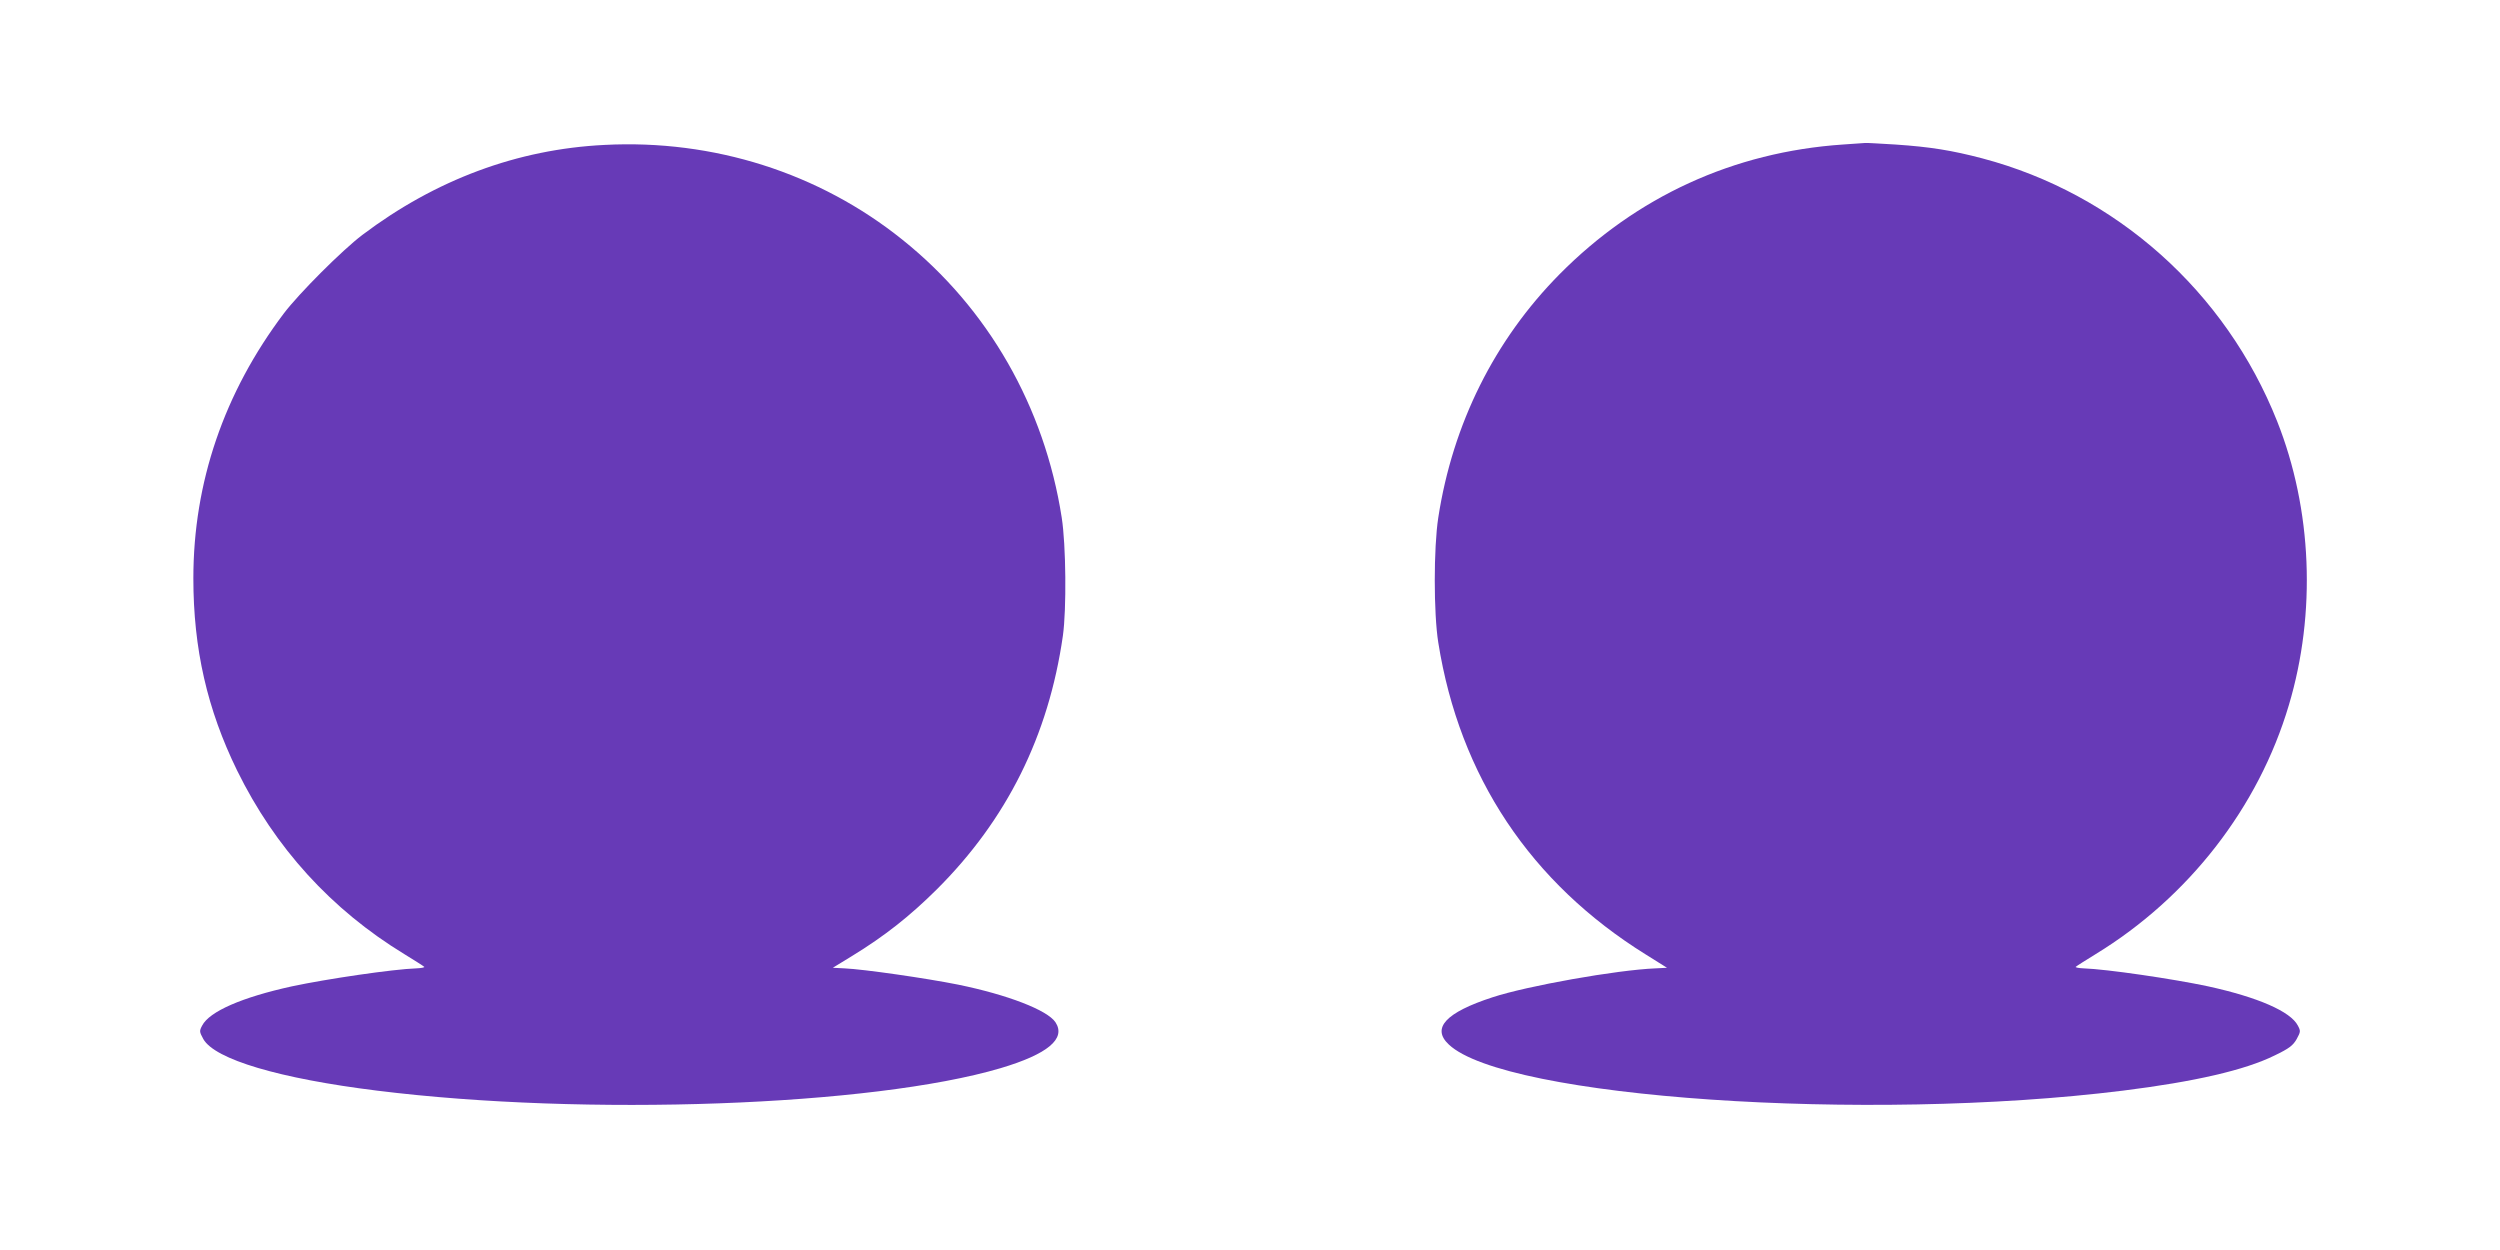 <?xml version="1.0" standalone="no"?>
<!DOCTYPE svg PUBLIC "-//W3C//DTD SVG 20010904//EN"
 "http://www.w3.org/TR/2001/REC-SVG-20010904/DTD/svg10.dtd">
<svg version="1.0" xmlns="http://www.w3.org/2000/svg"
 width="1280pt" height="640pt" viewBox="0 0 1280 640"
 preserveAspectRatio="xMidYMid meet">
<g transform="translate(0,640) scale(0.1,-0.1)"
fill="#673ab7" stroke="none">
<path d="M3095 5658 c-446 -22 -865 -178 -1240 -461 -103 -78 -324 -299 -402
-402 -306 -406 -463 -865 -463 -1356 0 -361 71 -671 224 -984 194 -395 482
-712 856 -940 52 -32 98 -61 102 -65 4 -3 -14 -7 -40 -8 -119 -4 -459 -54
-637 -92 -256 -56 -423 -129 -460 -201 -15 -28 -14 -32 6 -69 59 -104 389
-202 889 -264 1067 -133 2538 -79 3193 115 242 72 336 151 281 235 -41 62
-245 141 -500 193 -159 32 -484 79 -581 83 l-59 3 98 60 c167 102 297 205 433
340 360 358 574 789 647 1300 19 135 16 465 -6 605 -88 567 -377 1072 -816
1423 -426 342 -967 514 -1525 485z"/>
<path d="M9435 5660 c-558 -38 -1056 -266 -1450 -664 -333 -337 -547 -766
-621 -1246 -24 -155 -24 -490 0 -640 109 -685 473 -1231 1064 -1598 l107 -67
-58 -3 c-199 -8 -659 -90 -835 -148 -240 -78 -314 -158 -224 -242 289 -273
2136 -400 3452 -236 368 46 624 105 776 180 75 36 94 51 113 84 20 37 21 41 6
69 -37 72 -204 145 -460 201 -178 38 -518 88 -637 92 -26 1 -44 5 -40 8 4 4
50 33 102 65 476 291 834 752 989 1275 141 472 119 1002 -60 1453 -264 665
-825 1165 -1509 1346 -156 41 -267 59 -445 71 -82 5 -152 9 -155 8 -3 0 -54
-4 -115 -8z"/>
</g>
</svg>
